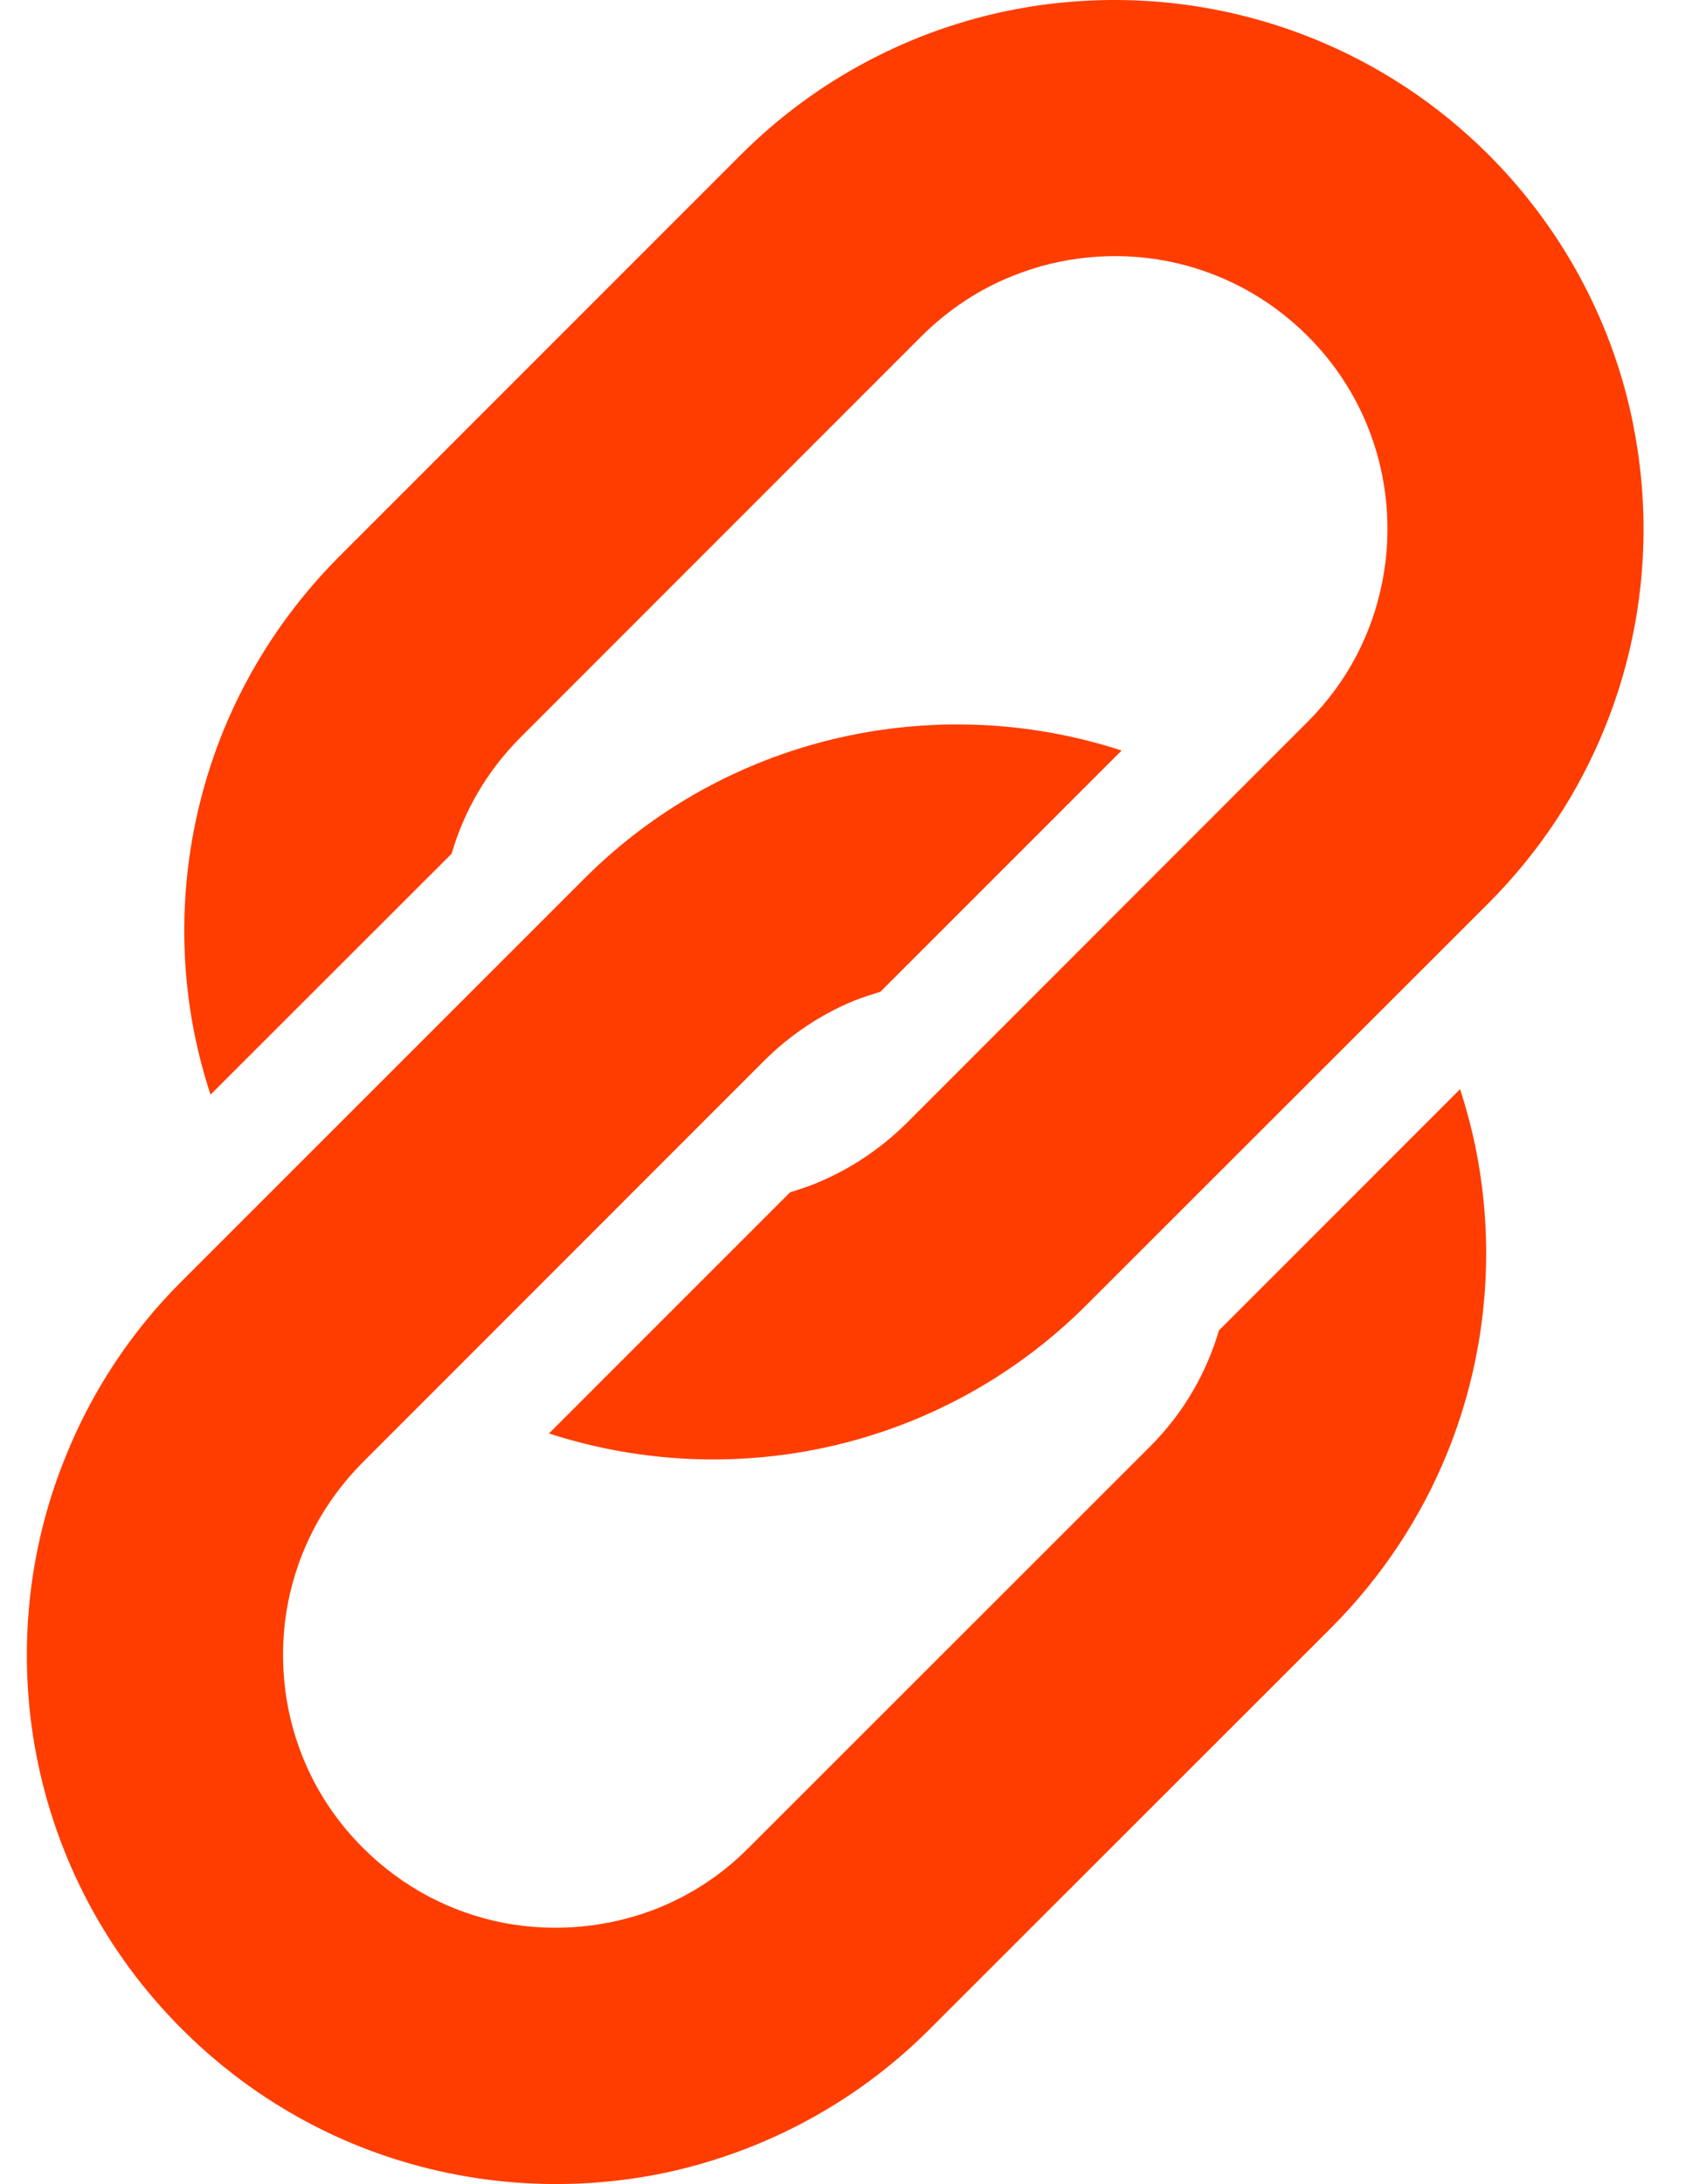 <svg width="25" height="32" viewBox="0 0 25 32" fill="none" xmlns="http://www.w3.org/2000/svg">
<g clip-path="url(#clip0_208_16534)">
<path d="M23.943 6.271C23.663 4.808 22.945 3.399 21.815 2.268C21.063 1.516 20.185 0.946 19.251 0.568C17.849 1.19209e-05 16.323 -0.141 14.858 0.14C13.393 0.423 11.986 1.139 10.856 2.268L4.971 8.154C4.219 8.907 3.647 9.786 3.269 10.717C2.701 12.121 2.558 13.649 2.842 15.111C2.905 15.426 2.986 15.738 3.085 16.039L6.618 12.509C6.8 11.885 7.13 11.304 7.625 10.807L13.507 4.923C13.903 4.531 14.35 4.239 14.83 4.047C15.548 3.754 16.345 3.679 17.101 3.825C17.857 3.973 18.573 4.335 19.162 4.923C19.556 5.317 19.845 5.765 20.041 6.246C20.331 6.963 20.407 7.758 20.258 8.515C20.112 9.273 19.751 9.988 19.162 10.576L13.28 16.462C12.883 16.851 12.437 17.142 11.957 17.338C11.831 17.39 11.707 17.429 11.579 17.469L8.045 21.003C9.302 21.411 10.64 21.492 11.93 21.242C13.392 20.96 14.802 20.244 15.929 19.113L21.815 13.231C22.567 12.477 23.139 11.599 23.517 10.664C24.086 9.262 24.227 7.736 23.942 6.271L23.943 6.271Z" fill="#FF3D00"/>
<path d="M21.396 15.959L17.863 19.493C17.68 20.113 17.349 20.698 16.855 21.193L10.97 27.075C10.578 27.471 10.13 27.759 9.649 27.955C8.929 28.244 8.137 28.318 7.38 28.174C6.622 28.025 5.909 27.664 5.319 27.075C4.926 26.683 4.635 26.235 4.44 25.755C4.147 25.034 4.075 24.241 4.22 23.484C4.37 22.725 4.73 22.014 5.319 21.423L11.201 15.539C11.597 15.146 12.043 14.857 12.524 14.659C12.646 14.611 12.775 14.571 12.902 14.531L16.436 10.997C15.177 10.586 13.841 10.507 12.55 10.756C11.087 11.039 9.679 11.751 8.55 12.886L2.667 18.768C1.911 19.52 1.342 20.398 0.964 21.336C0.392 22.735 0.252 24.265 0.535 25.728C0.819 27.191 1.532 28.598 2.665 29.729C3.417 30.483 4.294 31.054 5.229 31.434C6.632 32 8.158 32.142 9.623 31.861C11.087 31.574 12.495 30.862 13.625 29.73L19.51 23.848C20.261 23.094 20.833 22.216 21.211 21.281C21.779 19.879 21.92 18.351 21.637 16.886C21.577 16.575 21.495 16.265 21.397 15.959L21.396 15.959Z" fill="#FF3D00"/>
</g>
<defs>
<clipPath id="clip0_208_16534">
<rect width="23.693" height="32" fill="white" transform="translate(0.394)"/>
</clipPath>
</defs>
</svg>
